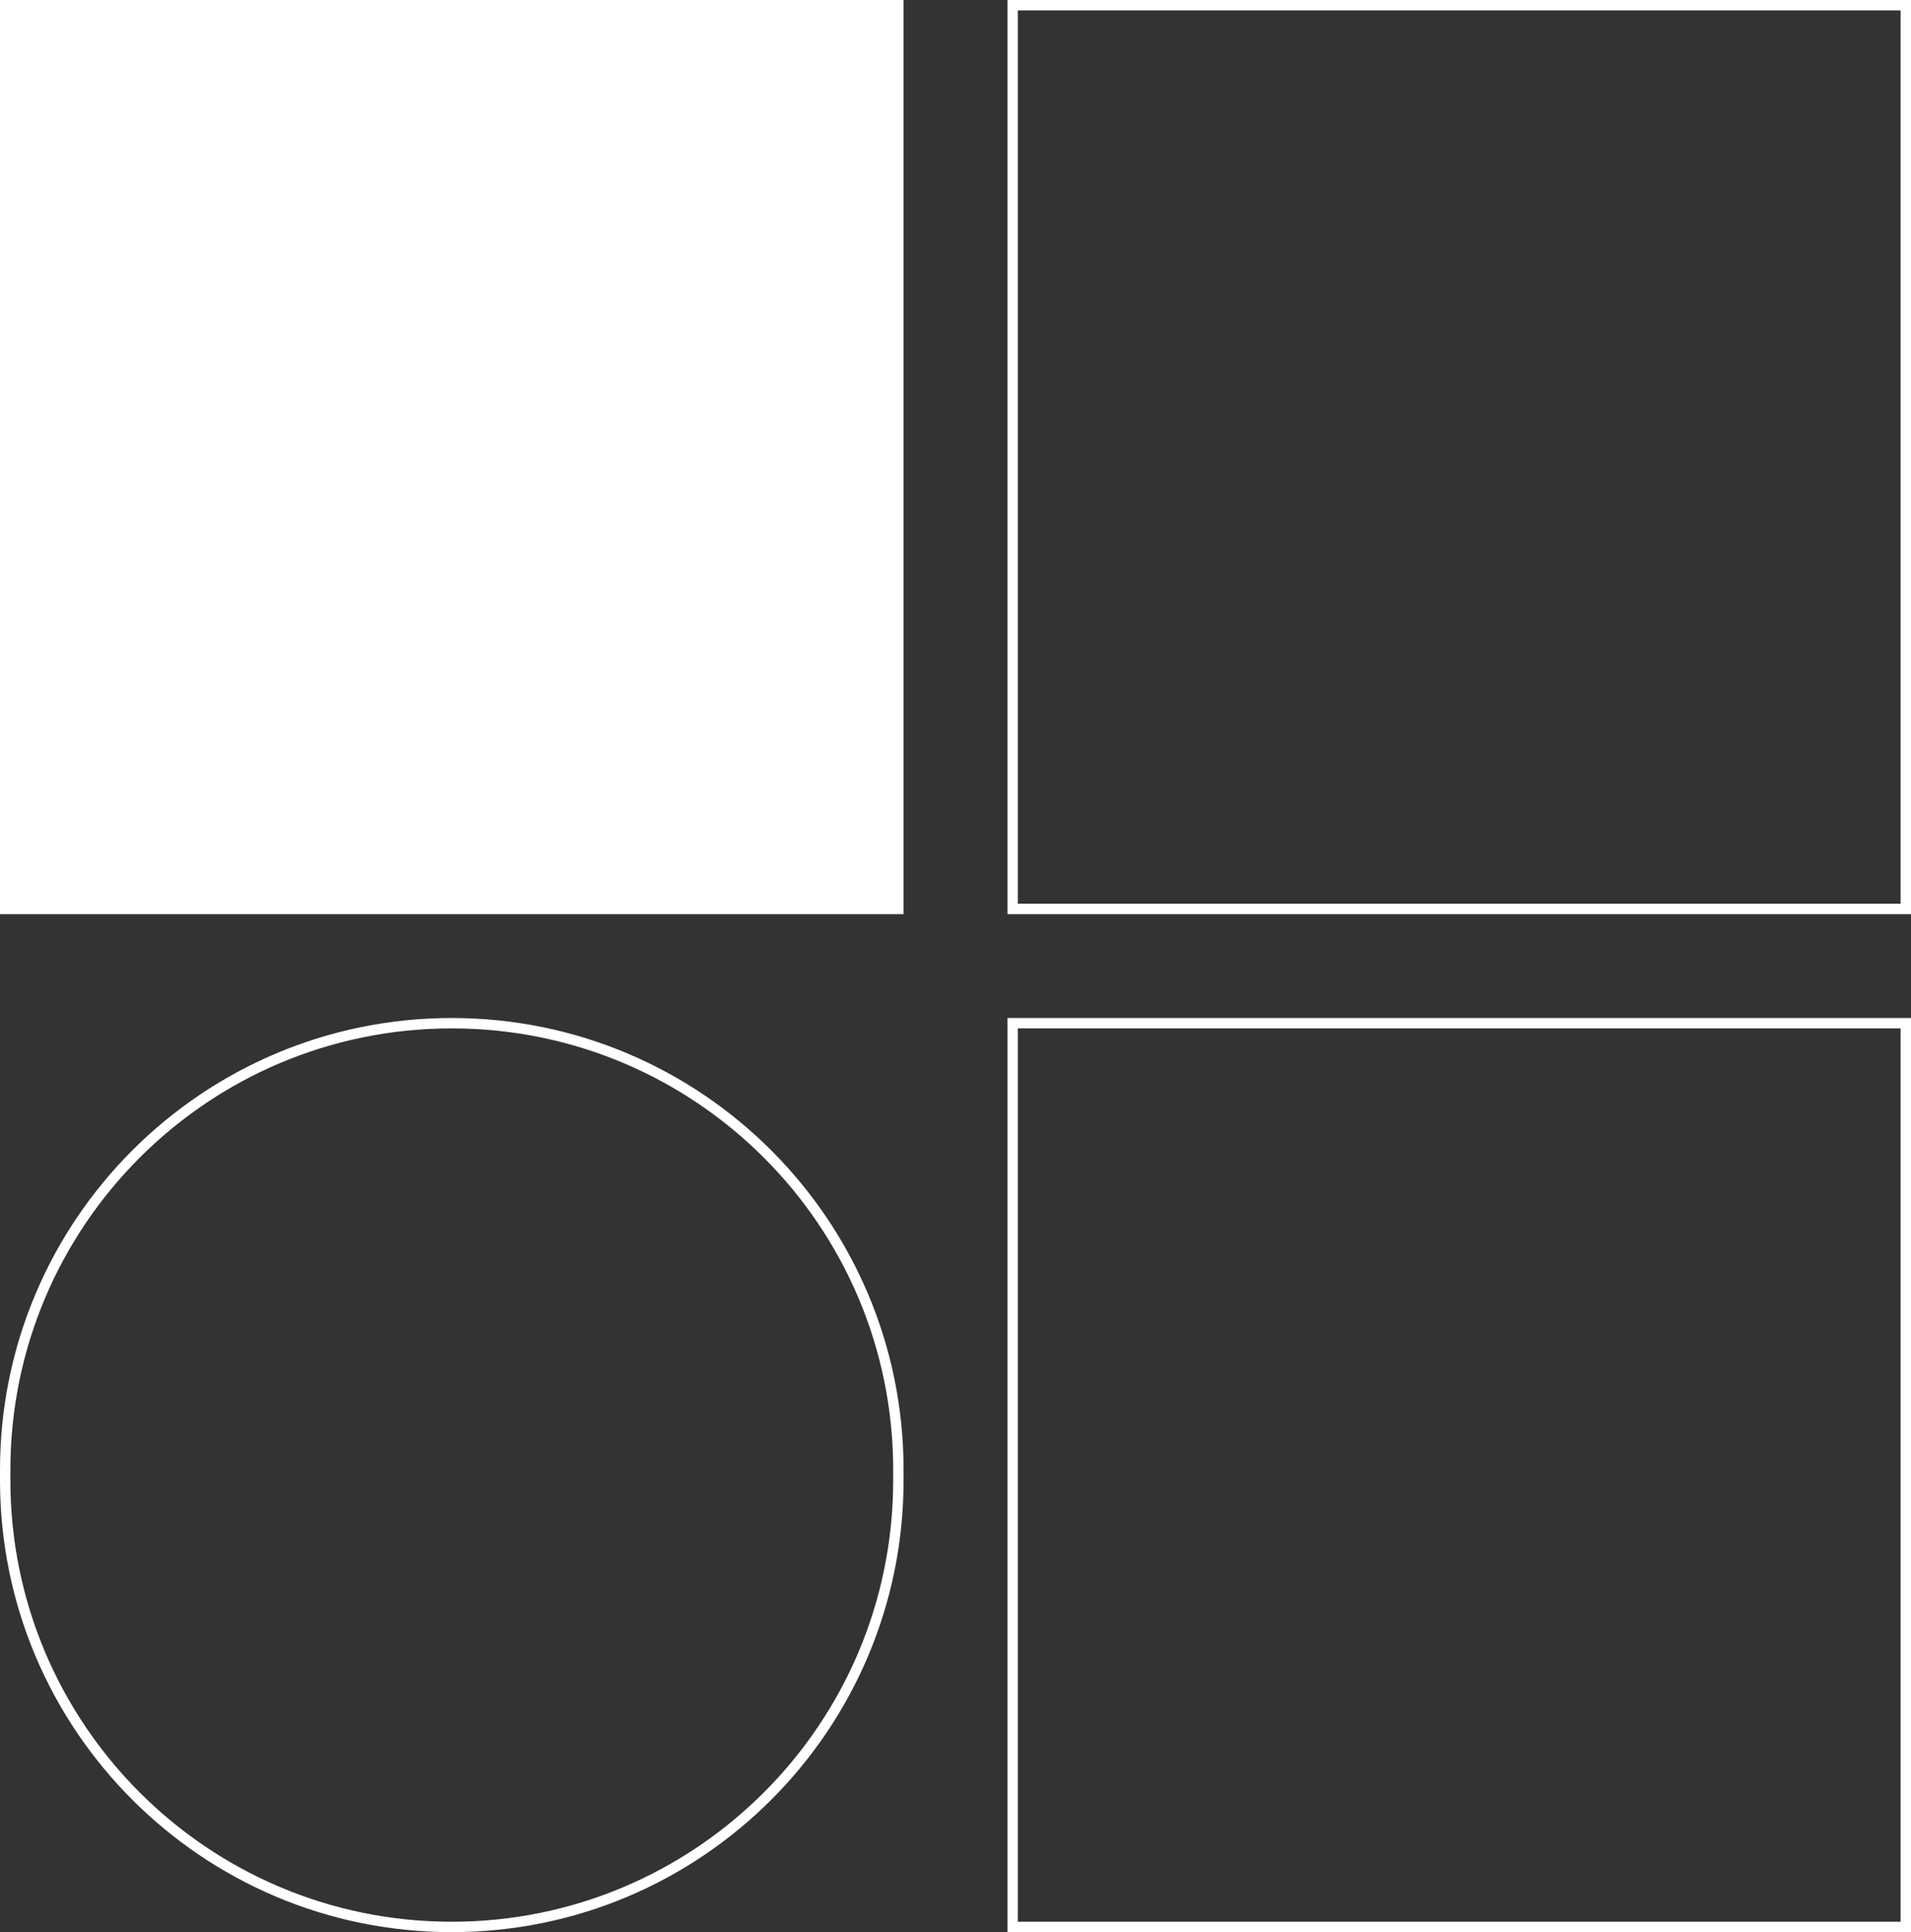 <svg width="184" height="186" viewBox="0 0 184 186" fill="none" xmlns="http://www.w3.org/2000/svg">
<rect x="0" y="0" width="184" height="186" fill="#333333" stroke="none"/>
<rect x="0.5" y="0.5" width="86" height="87" fill="white" stroke="white"/>
<rect x="97.5" y="0.5" width="86" height="87" stroke="white"/>
<rect x="97.5" y="98.5" width="86" height="87" stroke="white"/>
<path d="M43.5 98.5C67.248 98.5 86.5 117.752 86.5 141.5V142.5C86.5 166.248 67.248 185.5 43.5 185.5C19.752 185.5 0.5 166.248 0.5 142.5V141.5C0.5 117.752 19.752 98.5 43.5 98.5Z" stroke="white"/>
</svg>
